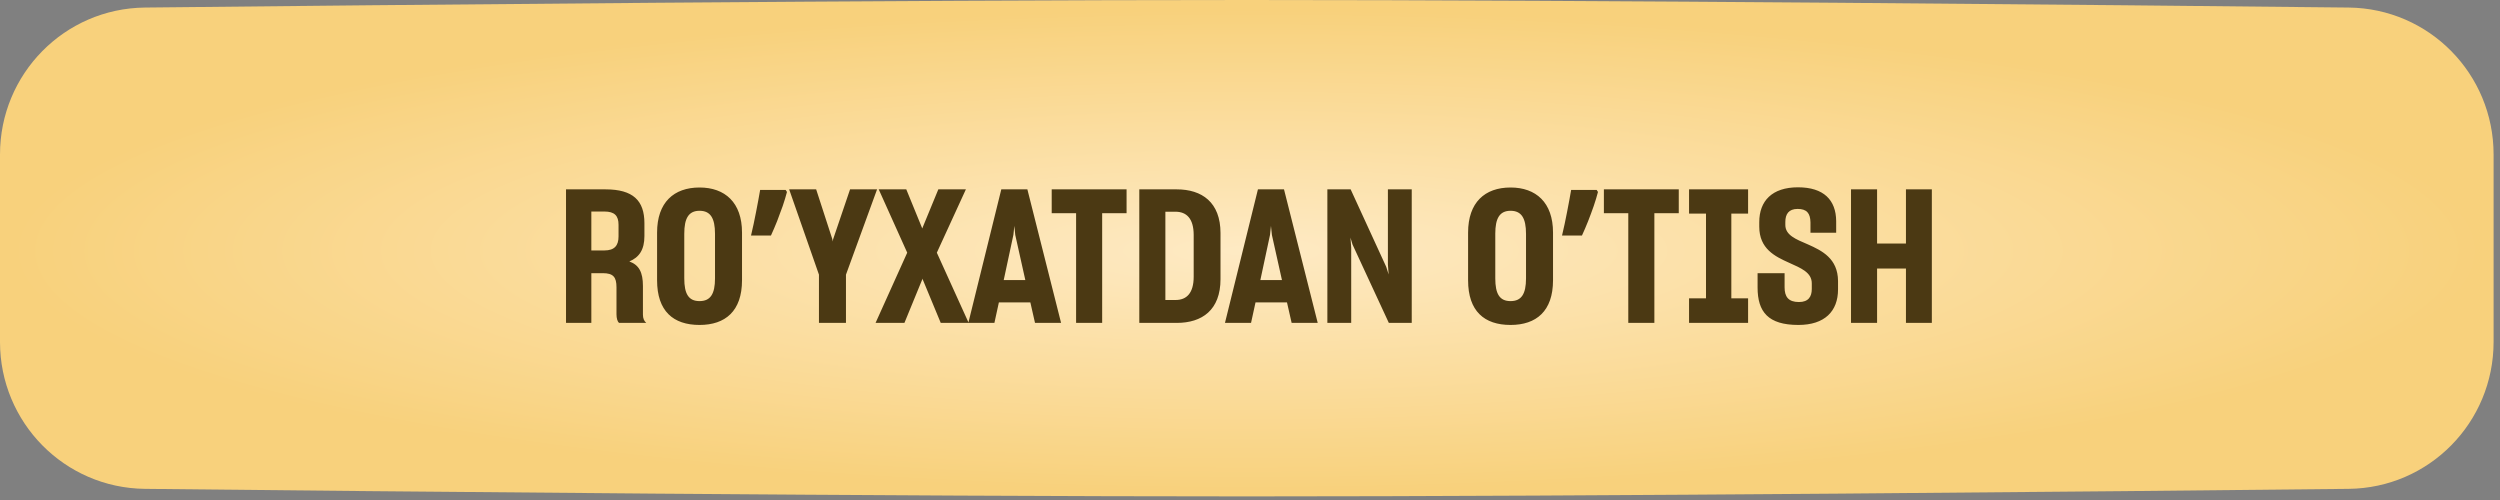 <?xml version="1.0" encoding="UTF-8"?> <svg xmlns="http://www.w3.org/2000/svg" width="340" height="68" viewBox="0 0 340 68" fill="none"><rect x="0" y="0" width="340" height="68" fill="#808080" stroke="none"/><path d="M0 21.01C0 10.058 8.762 1.146 19.712 1.027C52.929 0.668 121.16 0 169.564 0C217.968 0 286.199 0.668 319.416 1.027C330.366 1.146 339.128 10.058 339.128 21.01V46.502C339.128 57.453 330.366 66.366 319.416 66.484C286.199 66.844 217.968 67.512 169.564 67.512C121.16 67.512 52.929 66.844 19.712 66.484C8.762 66.366 0 57.453 0 46.502V21.01Z" fill="url(#paint0_radial_29_980)"></path><path d="M76.978 43.914V25.753H82.348C86.096 25.753 87.641 27.273 87.641 30.363V32.111C87.641 33.96 86.932 34.998 85.59 35.556C86.907 36.037 87.439 37.025 87.439 38.899V42.775C87.439 43.306 87.591 43.661 87.895 43.914H84.197C83.969 43.737 83.842 43.281 83.842 42.724V39.076C83.842 37.683 83.411 37.151 81.968 37.151H80.422V43.914H76.978ZM82.196 28.767H80.422V34.061H82.196C83.563 34.061 84.121 33.403 84.121 32.161V30.566C84.121 29.35 83.589 28.767 82.196 28.767ZM95.138 44.193C91.567 44.193 89.363 42.319 89.363 38.114V31.63C89.363 27.526 91.643 25.5 95.138 25.5C98.583 25.5 100.914 27.526 100.914 31.63V38.114C100.914 42.319 98.634 44.193 95.138 44.193ZM95.138 40.951C96.633 40.951 97.241 39.963 97.241 37.861V31.807C97.241 29.679 96.633 28.666 95.138 28.666C93.644 28.666 93.061 29.704 93.061 31.782V37.861C93.061 39.963 93.644 40.951 95.138 40.951ZM107.027 26.108C106.875 26.699 106.68 27.34 106.444 28.033C106.208 28.708 105.954 29.392 105.684 30.084C105.414 30.76 105.135 31.41 104.848 32.035H102.138C102.256 31.528 102.374 31.005 102.493 30.464C102.611 29.924 102.721 29.384 102.822 28.843C102.94 28.286 103.041 27.754 103.126 27.247C103.227 26.741 103.312 26.268 103.379 25.829H106.849L107.027 26.108ZM111.378 43.914V37.354L107.325 25.753H110.998L113.202 32.541L113.253 32.845L113.303 32.541L115.608 25.753H119.281L115.051 37.354V43.914H111.378ZM119.076 43.914L123.382 34.365L119.506 25.753H123.255L125.408 31.022L125.433 31.098V31.047L127.612 25.753H131.36L127.409 34.365L131.74 43.914H127.941L125.484 37.987L125.459 37.886L125.433 37.987L123.002 43.914H119.076ZM131.693 43.914L136.177 25.753H139.723L144.307 43.914H140.761L140.128 41.128H135.847L135.239 43.914H131.693ZM137.823 31.933L136.506 38.089H139.444L138.076 31.959L137.95 30.718L137.823 31.933ZM146.349 43.914V28.995H143.031V25.753H153.214V28.995H149.895V43.914H146.349ZM154.945 25.753H160.036C163.456 25.753 165.989 27.501 165.989 31.706V37.962C165.989 42.167 163.481 43.914 160.036 43.914H154.945V25.753ZM159.859 28.793H158.491V40.799H159.884C161.379 40.799 162.341 39.862 162.341 37.633V31.959C162.341 29.704 161.353 28.793 159.859 28.793ZM166.596 43.914L171.079 25.753H174.625L179.21 43.914H175.663L175.03 41.128H170.75L170.142 43.914H166.596ZM172.725 31.933L171.408 38.089H174.346L172.979 31.959L172.852 30.718L172.725 31.933ZM180.522 43.914V25.753H183.688L188.526 36.29L188.855 37.329L188.754 35.961V25.753H191.996V43.914H188.881L183.941 33.251L183.663 32.313L183.764 33.681V43.914H180.522ZM205.436 44.193C201.864 44.193 199.66 42.319 199.66 38.114V31.63C199.66 27.526 201.94 25.5 205.436 25.5C208.88 25.5 211.211 27.526 211.211 31.63V38.114C211.211 42.319 208.931 44.193 205.436 44.193ZM205.436 40.951C206.93 40.951 207.538 39.963 207.538 37.861V31.807C207.538 29.679 206.93 28.666 205.436 28.666C203.941 28.666 203.359 29.704 203.359 31.782V37.861C203.359 39.963 203.941 40.951 205.436 40.951ZM217.324 26.108C217.172 26.699 216.978 27.34 216.741 28.033C216.505 28.708 216.252 29.392 215.981 30.084C215.711 30.76 215.433 31.41 215.145 32.035H212.435C212.553 31.528 212.672 31.005 212.79 30.464C212.908 29.924 213.018 29.384 213.119 28.843C213.237 28.286 213.339 27.754 213.423 27.247C213.524 26.741 213.609 26.268 213.676 25.829H217.147L217.324 26.108ZM221.447 43.914V28.995H218.129V25.753H228.312V28.995H224.994V43.914H221.447ZM229.711 40.571H232.016V29.046H229.711V25.753H237.74V29.046H235.461V40.571H237.74V43.914H229.711V40.571ZM244.578 44.193C240.475 44.193 239.031 42.42 239.031 39.102V37.151H242.704V39.076C242.704 40.343 243.21 41.077 244.654 41.077C245.946 41.077 246.402 40.343 246.402 39.304V38.57C246.427 37.05 244.933 36.467 243.312 35.733C241.387 34.872 239.259 33.833 239.259 30.819V30.211C239.259 27.323 241.007 25.474 244.528 25.474C248.023 25.474 249.695 27.197 249.72 30.059V31.655H246.225V30.236C246.199 28.995 245.718 28.413 244.477 28.413C243.261 28.413 242.805 29.122 242.805 30.186V30.591C242.805 31.984 244.249 32.541 245.845 33.225C247.795 34.087 249.948 35.15 249.973 38.215V39.355C249.973 42.344 248.15 44.193 244.578 44.193ZM251.737 25.753H255.283V33.124H259.209V25.753H262.73V43.914H259.209V36.518H255.283V43.914H251.737V25.753Z" fill="#4B3913"></path><defs><radialGradient id="paint0_radial_29_980" cx="0" cy="0" r="1" gradientUnits="userSpaceOnUse" gradientTransform="translate(169.564 34.1) rotate(90) scale(32.722 169.564)"><stop stop-color="#FEEAC4"></stop><stop offset="1" stop-color="#F8D17C"></stop></radialGradient></defs></svg> 